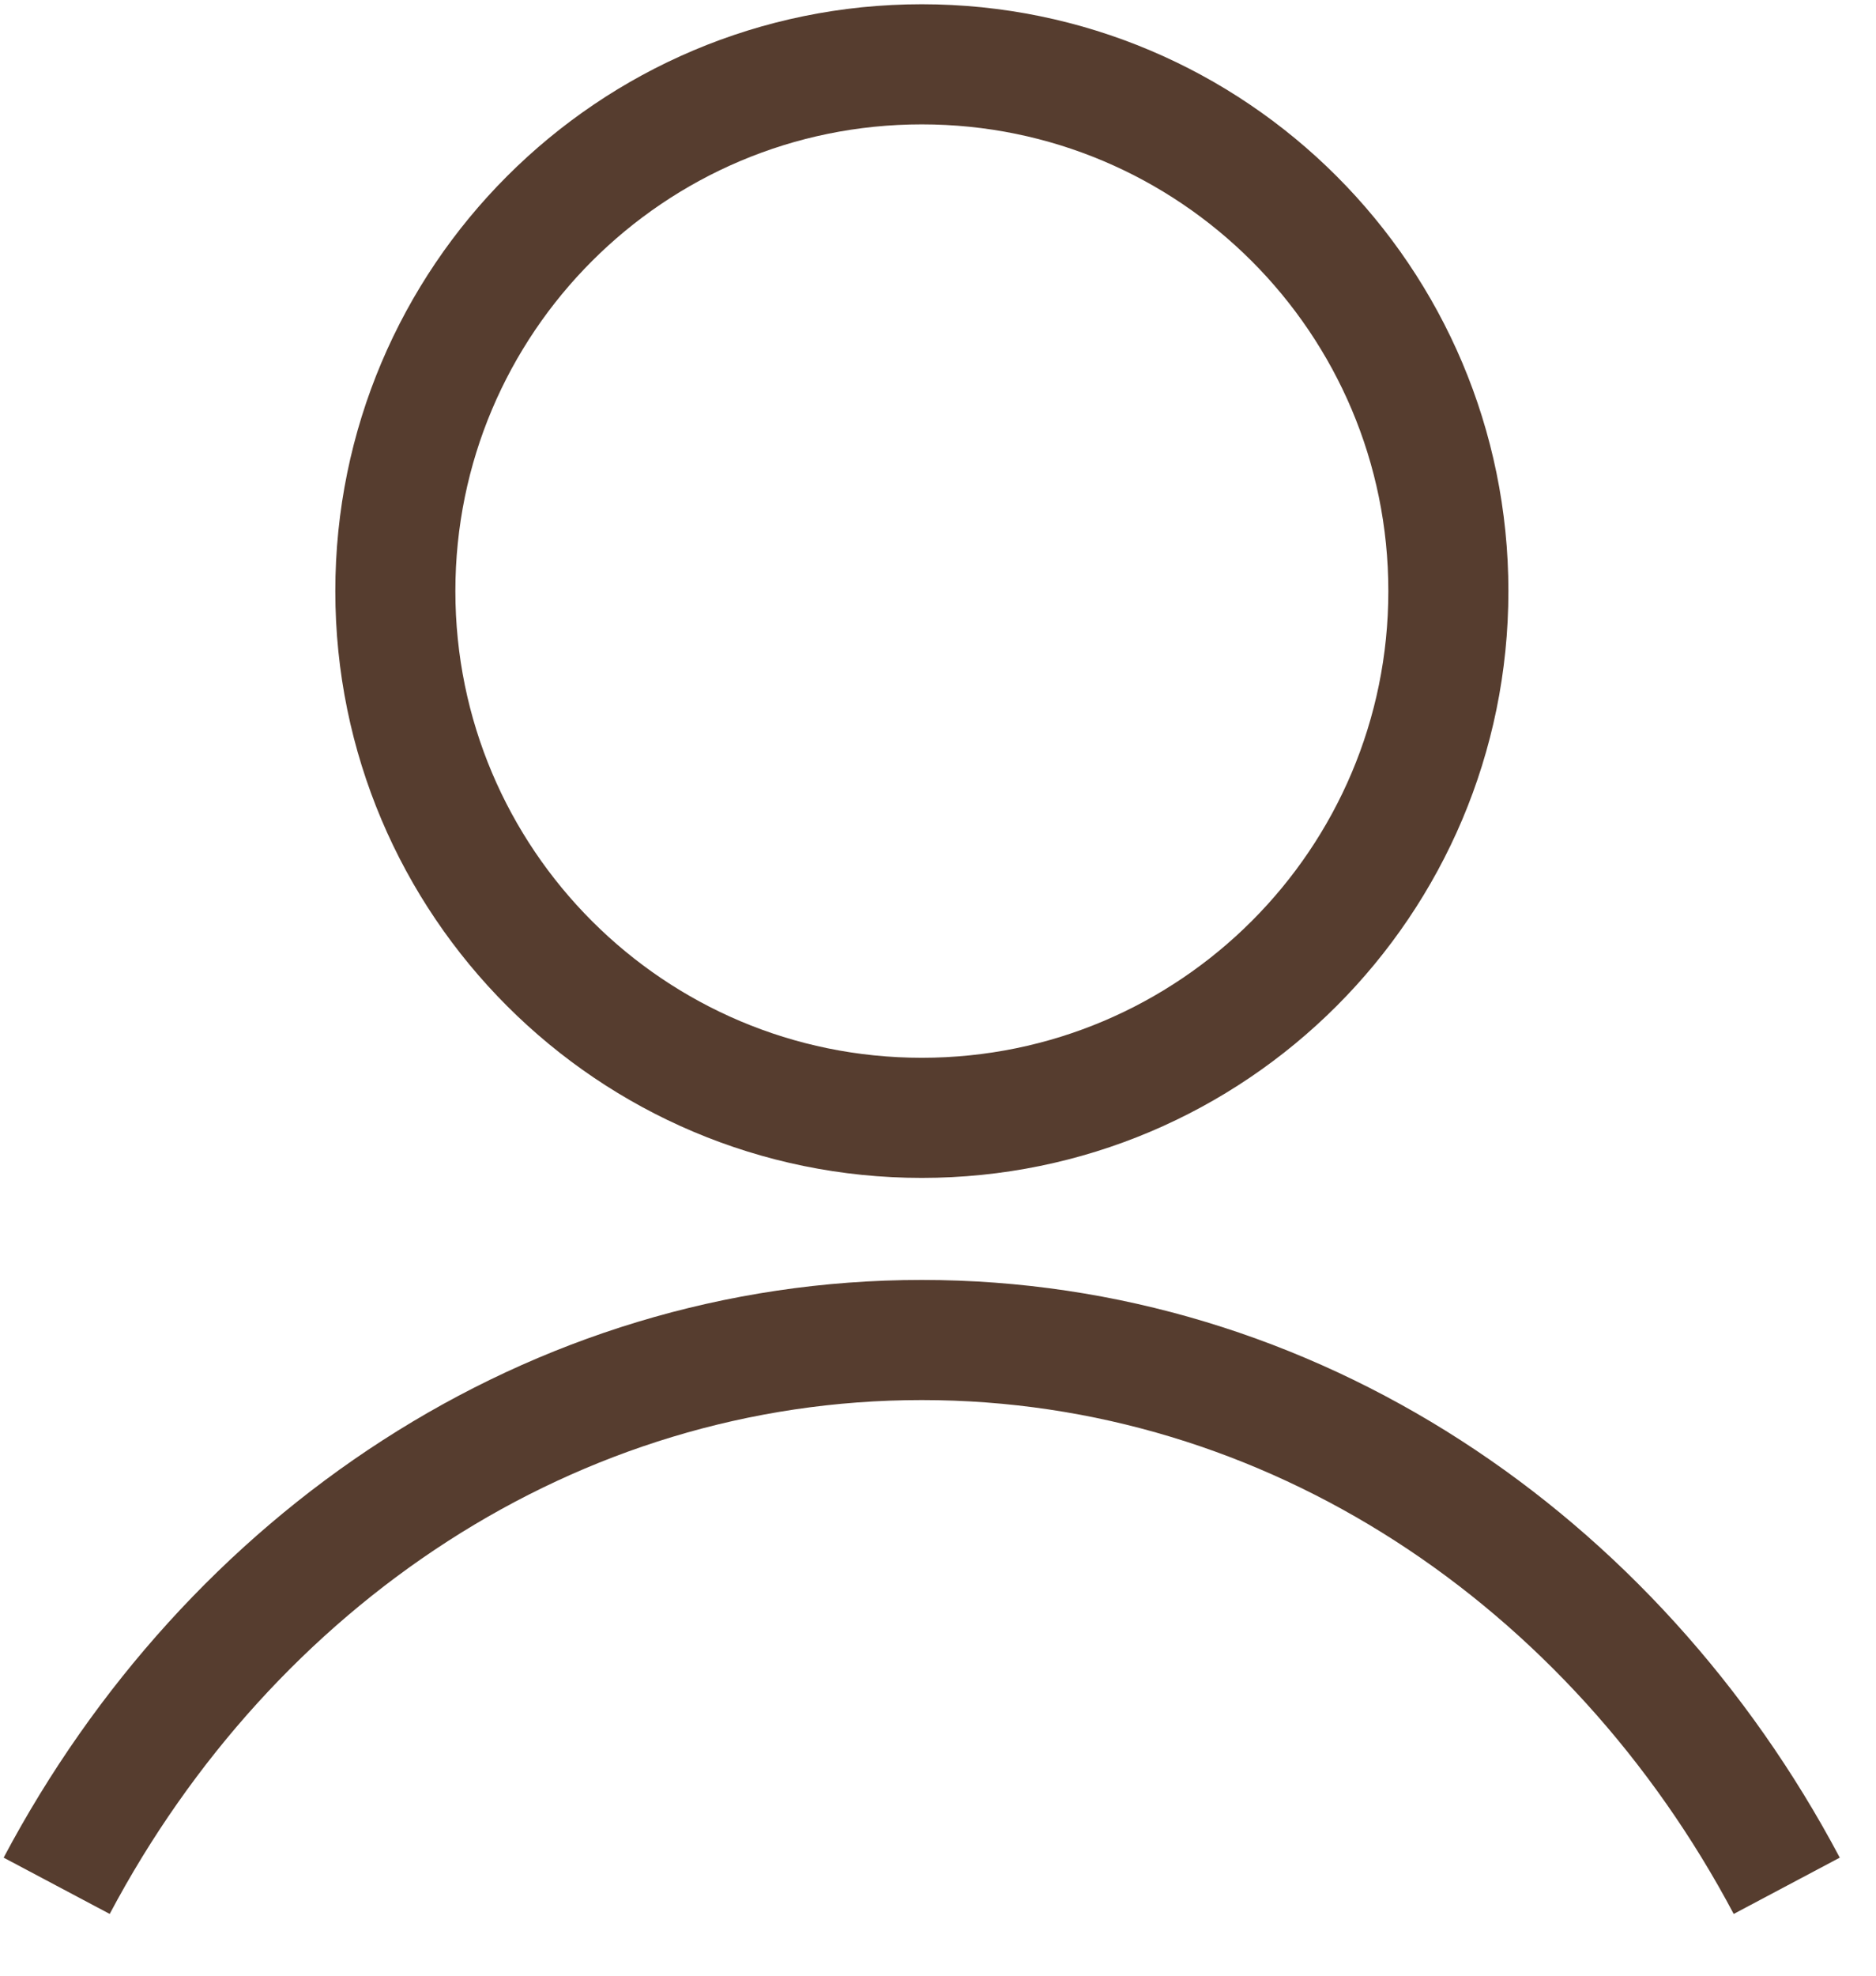 <svg width="19" height="20" viewBox="0 0 19 20" fill="none" xmlns="http://www.w3.org/2000/svg">
<g clip-path="url(#clip0_625_3568)">
<path d="M9.336 11.316C12.281 11.316 14.669 8.929 14.669 5.984C14.669 3.039 12.281 0.651 9.336 0.651C6.391 0.651 4.004 3.039 4.004 5.984C4.004 8.929 6.391 11.316 9.336 11.316Z" stroke="#563D2F" stroke-width="1.216" stroke-linejoin="round"/>
<path d="M18.096 19.09C16.345 15.789 13.078 13.565 9.335 13.565C5.591 13.565 2.325 15.789 0.574 19.09" stroke="#563D2F" stroke-width="1.216" stroke-linejoin="round"/>
</g>
<defs>
<clipPath id="clip0_625_3568">
<rect width="18.673" height="19.394" fill="white"/>
</clipPath>
</defs>
</svg>
